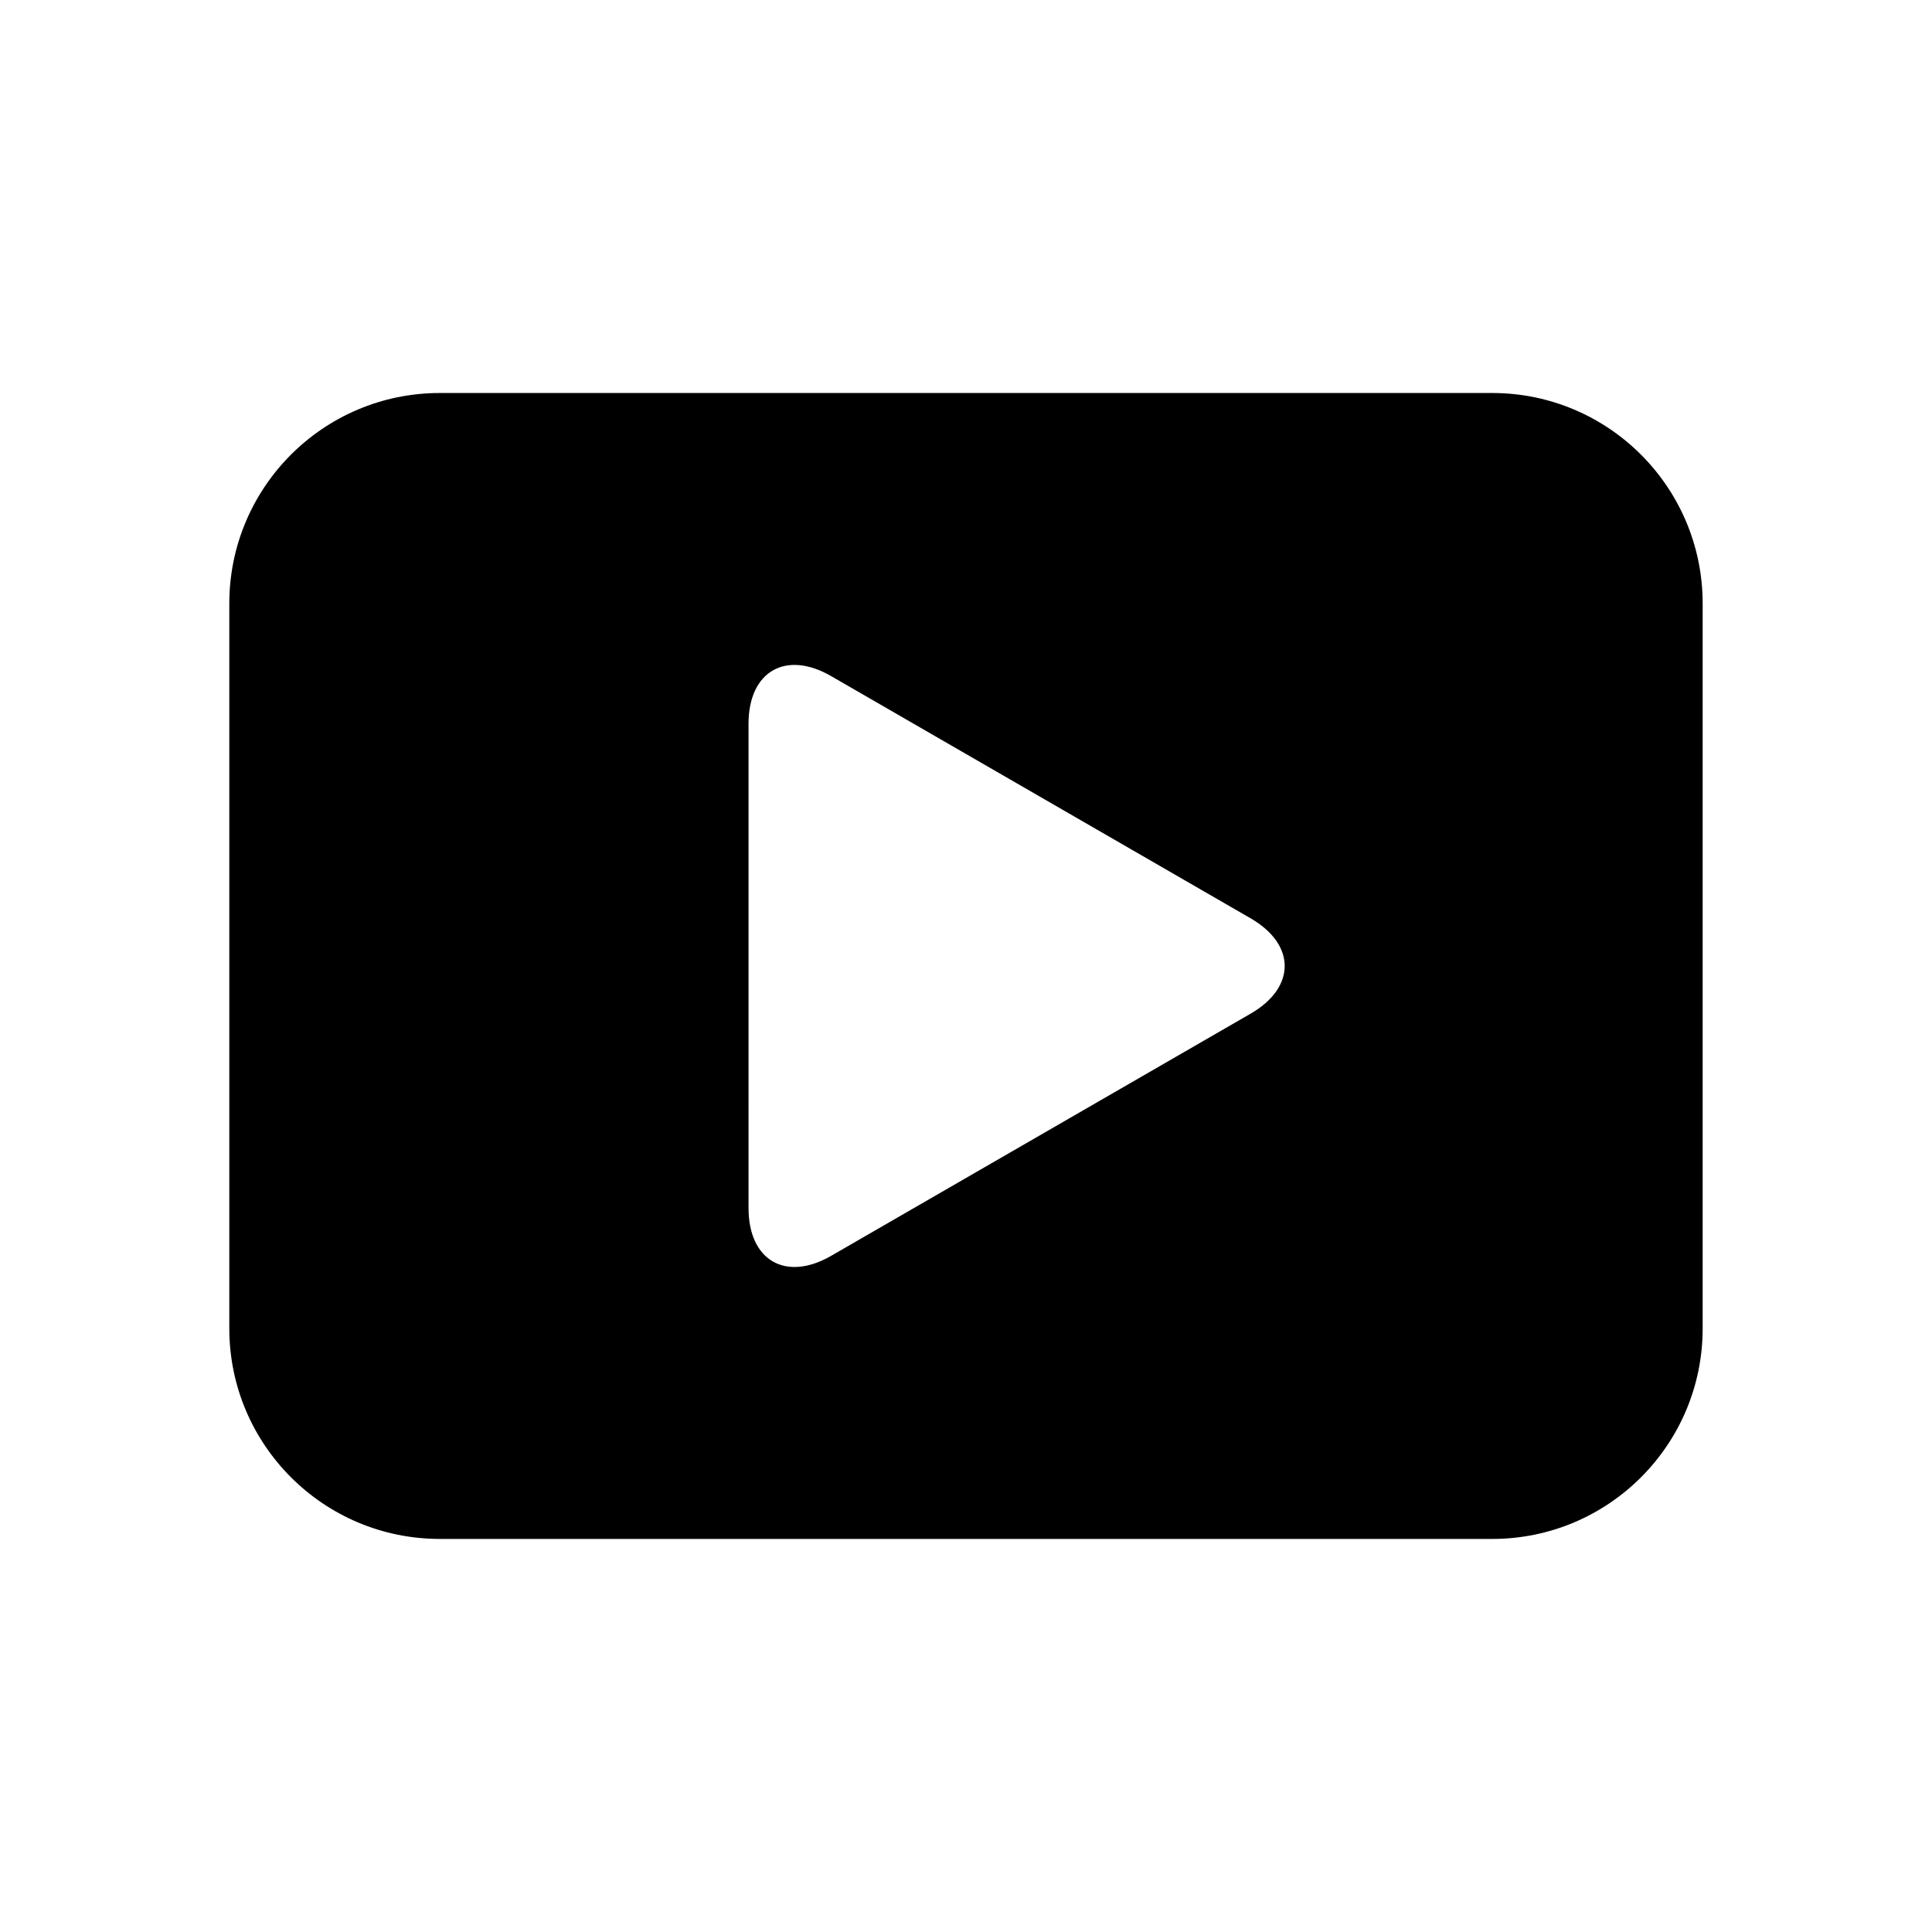 <?xml version="1.0" encoding="UTF-8"?>
<!-- Uploaded to: SVG Repo, www.svgrepo.com, Generator: SVG Repo Mixer Tools -->
<svg fill="#000000" width="800px" height="800px" version="1.1" viewBox="144 144 512 512" xmlns="http://www.w3.org/2000/svg">
 <path d="m539.45 248.15h-278.9c-30.805 0-55.781 24.98-55.781 55.781v192.12c0 30.812 24.98 55.781 55.781 55.781l278.9 0.004c30.805 0 55.773-24.98 55.773-55.781v-192.12c0-30.805-24.98-55.785-55.773-55.785zm-64.023 164.48-111.16 64.176c-12.031 6.941-21.895 1.258-21.895-12.645l-0.004-128.34c0-13.906 9.863-19.59 21.895-12.645l111.16 64.184c12.043 6.953 12.043 18.328 0.004 25.27z"/>
</svg>